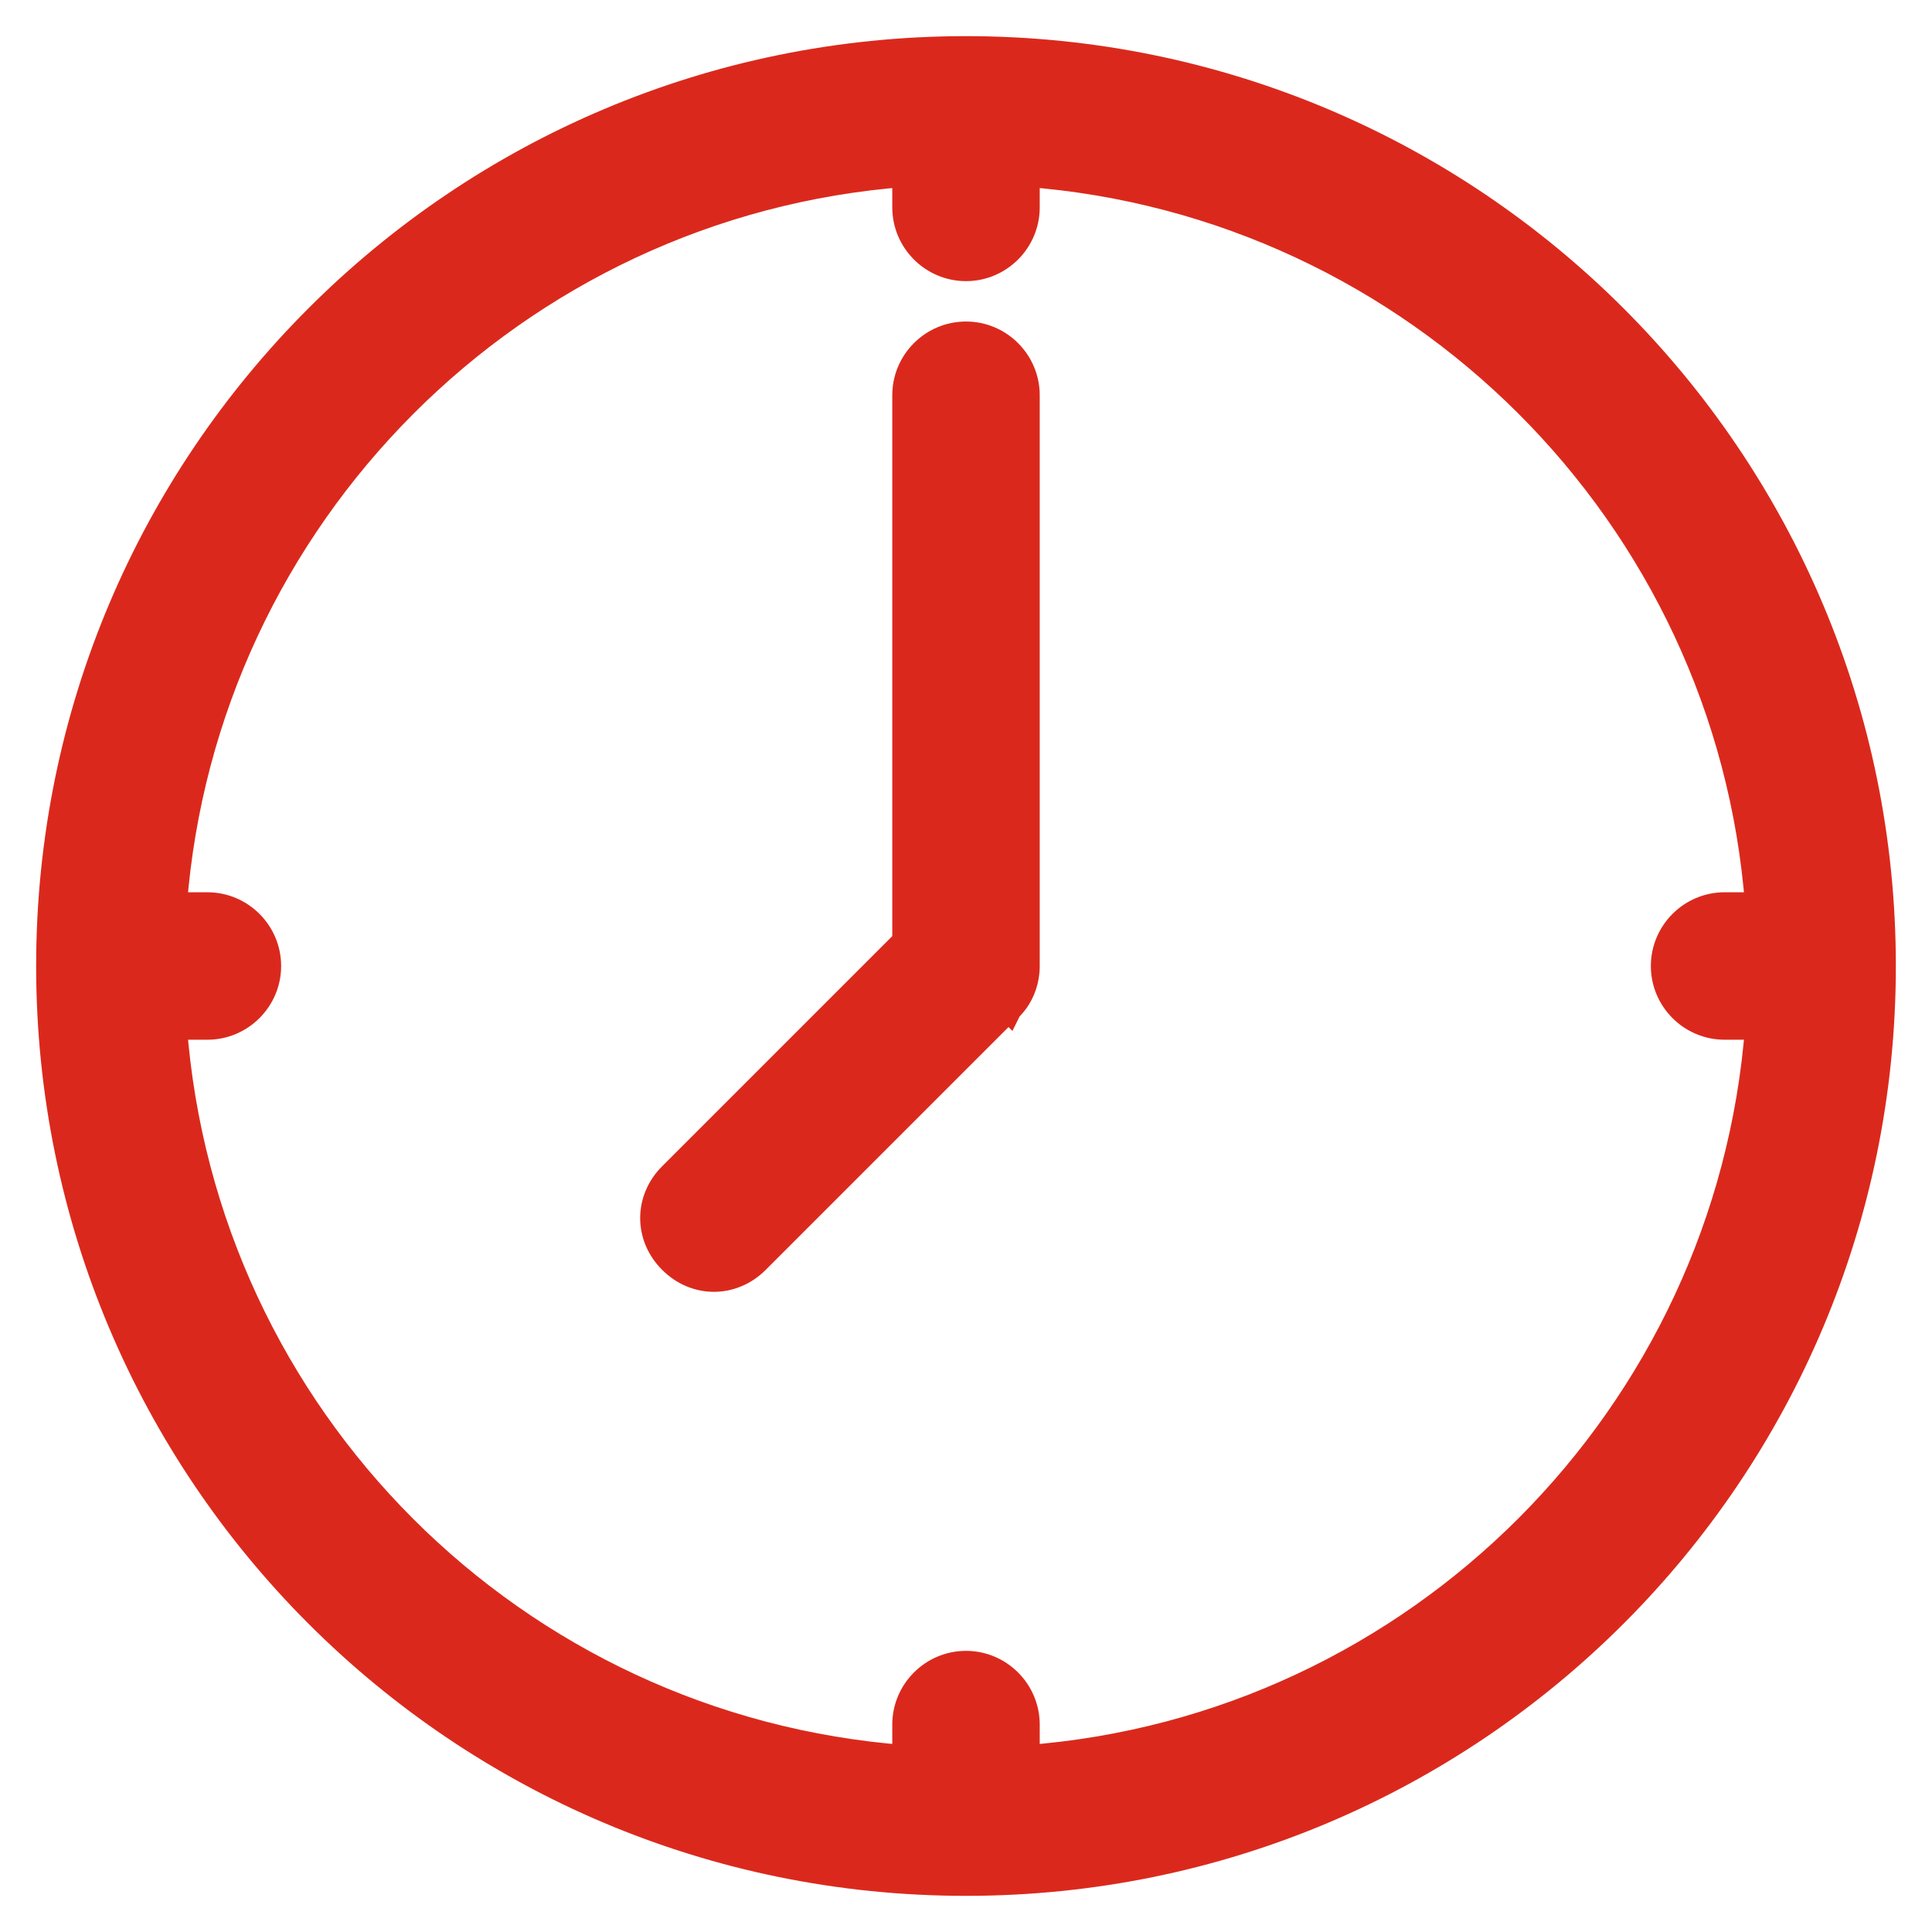 <svg width="31" height="31" viewBox="0 0 31 31" fill="none" xmlns="http://www.w3.org/2000/svg">
<path d="M16.198 16.174C16.188 16.182 16.175 16.194 16.16 16.205L12.138 20.227C11.751 20.615 11.16 20.615 10.773 20.227C10.385 19.84 10.385 19.249 10.773 18.862L14.527 15.108V6.342C14.527 5.806 14.964 5.369 15.5 5.369C16.036 5.369 16.473 5.806 16.473 6.342V15.5C16.473 15.742 16.388 15.926 16.308 16.043C16.268 16.101 16.228 16.145 16.198 16.174ZM16.036 16.036L16.183 16.183C16.184 16.181 16.188 16.177 16.194 16.171C16.196 16.167 16.202 16.161 16.207 16.152L16.208 16.151C16.211 16.146 16.227 16.122 16.235 16.086C16.239 16.067 16.247 16.026 16.231 15.976C16.218 15.936 16.195 15.902 16.164 15.877C16.111 15.969 16.054 16.023 16.036 16.036ZM15.5 0.79C23.629 0.79 30.21 7.371 30.21 15.5C30.21 23.629 23.629 30.21 15.5 30.21C7.371 30.21 0.79 23.629 0.79 15.5C0.79 7.371 7.371 0.79 15.5 0.79ZM2.789 16.473C3.262 22.752 8.249 27.738 14.527 28.211V27.672C14.527 27.137 14.964 26.699 15.5 26.699C16.036 26.699 16.473 27.137 16.473 27.672V28.211C22.751 27.737 27.737 22.716 28.211 16.473H27.672C27.137 16.473 26.699 16.036 26.699 15.5C26.699 14.964 27.137 14.527 27.672 14.527H28.211C27.737 8.249 22.716 3.263 16.473 2.789V3.328C16.473 3.863 16.036 4.301 15.5 4.301C14.964 4.301 14.527 3.863 14.527 3.328V2.789C8.249 3.263 3.263 8.284 2.789 14.527H3.328C3.863 14.527 4.301 14.964 4.301 15.5C4.301 16.036 3.863 16.473 3.328 16.473H2.789Z" fill="#DA291C" stroke="#DA291C" stroke-width="0.42"/>
</svg>
